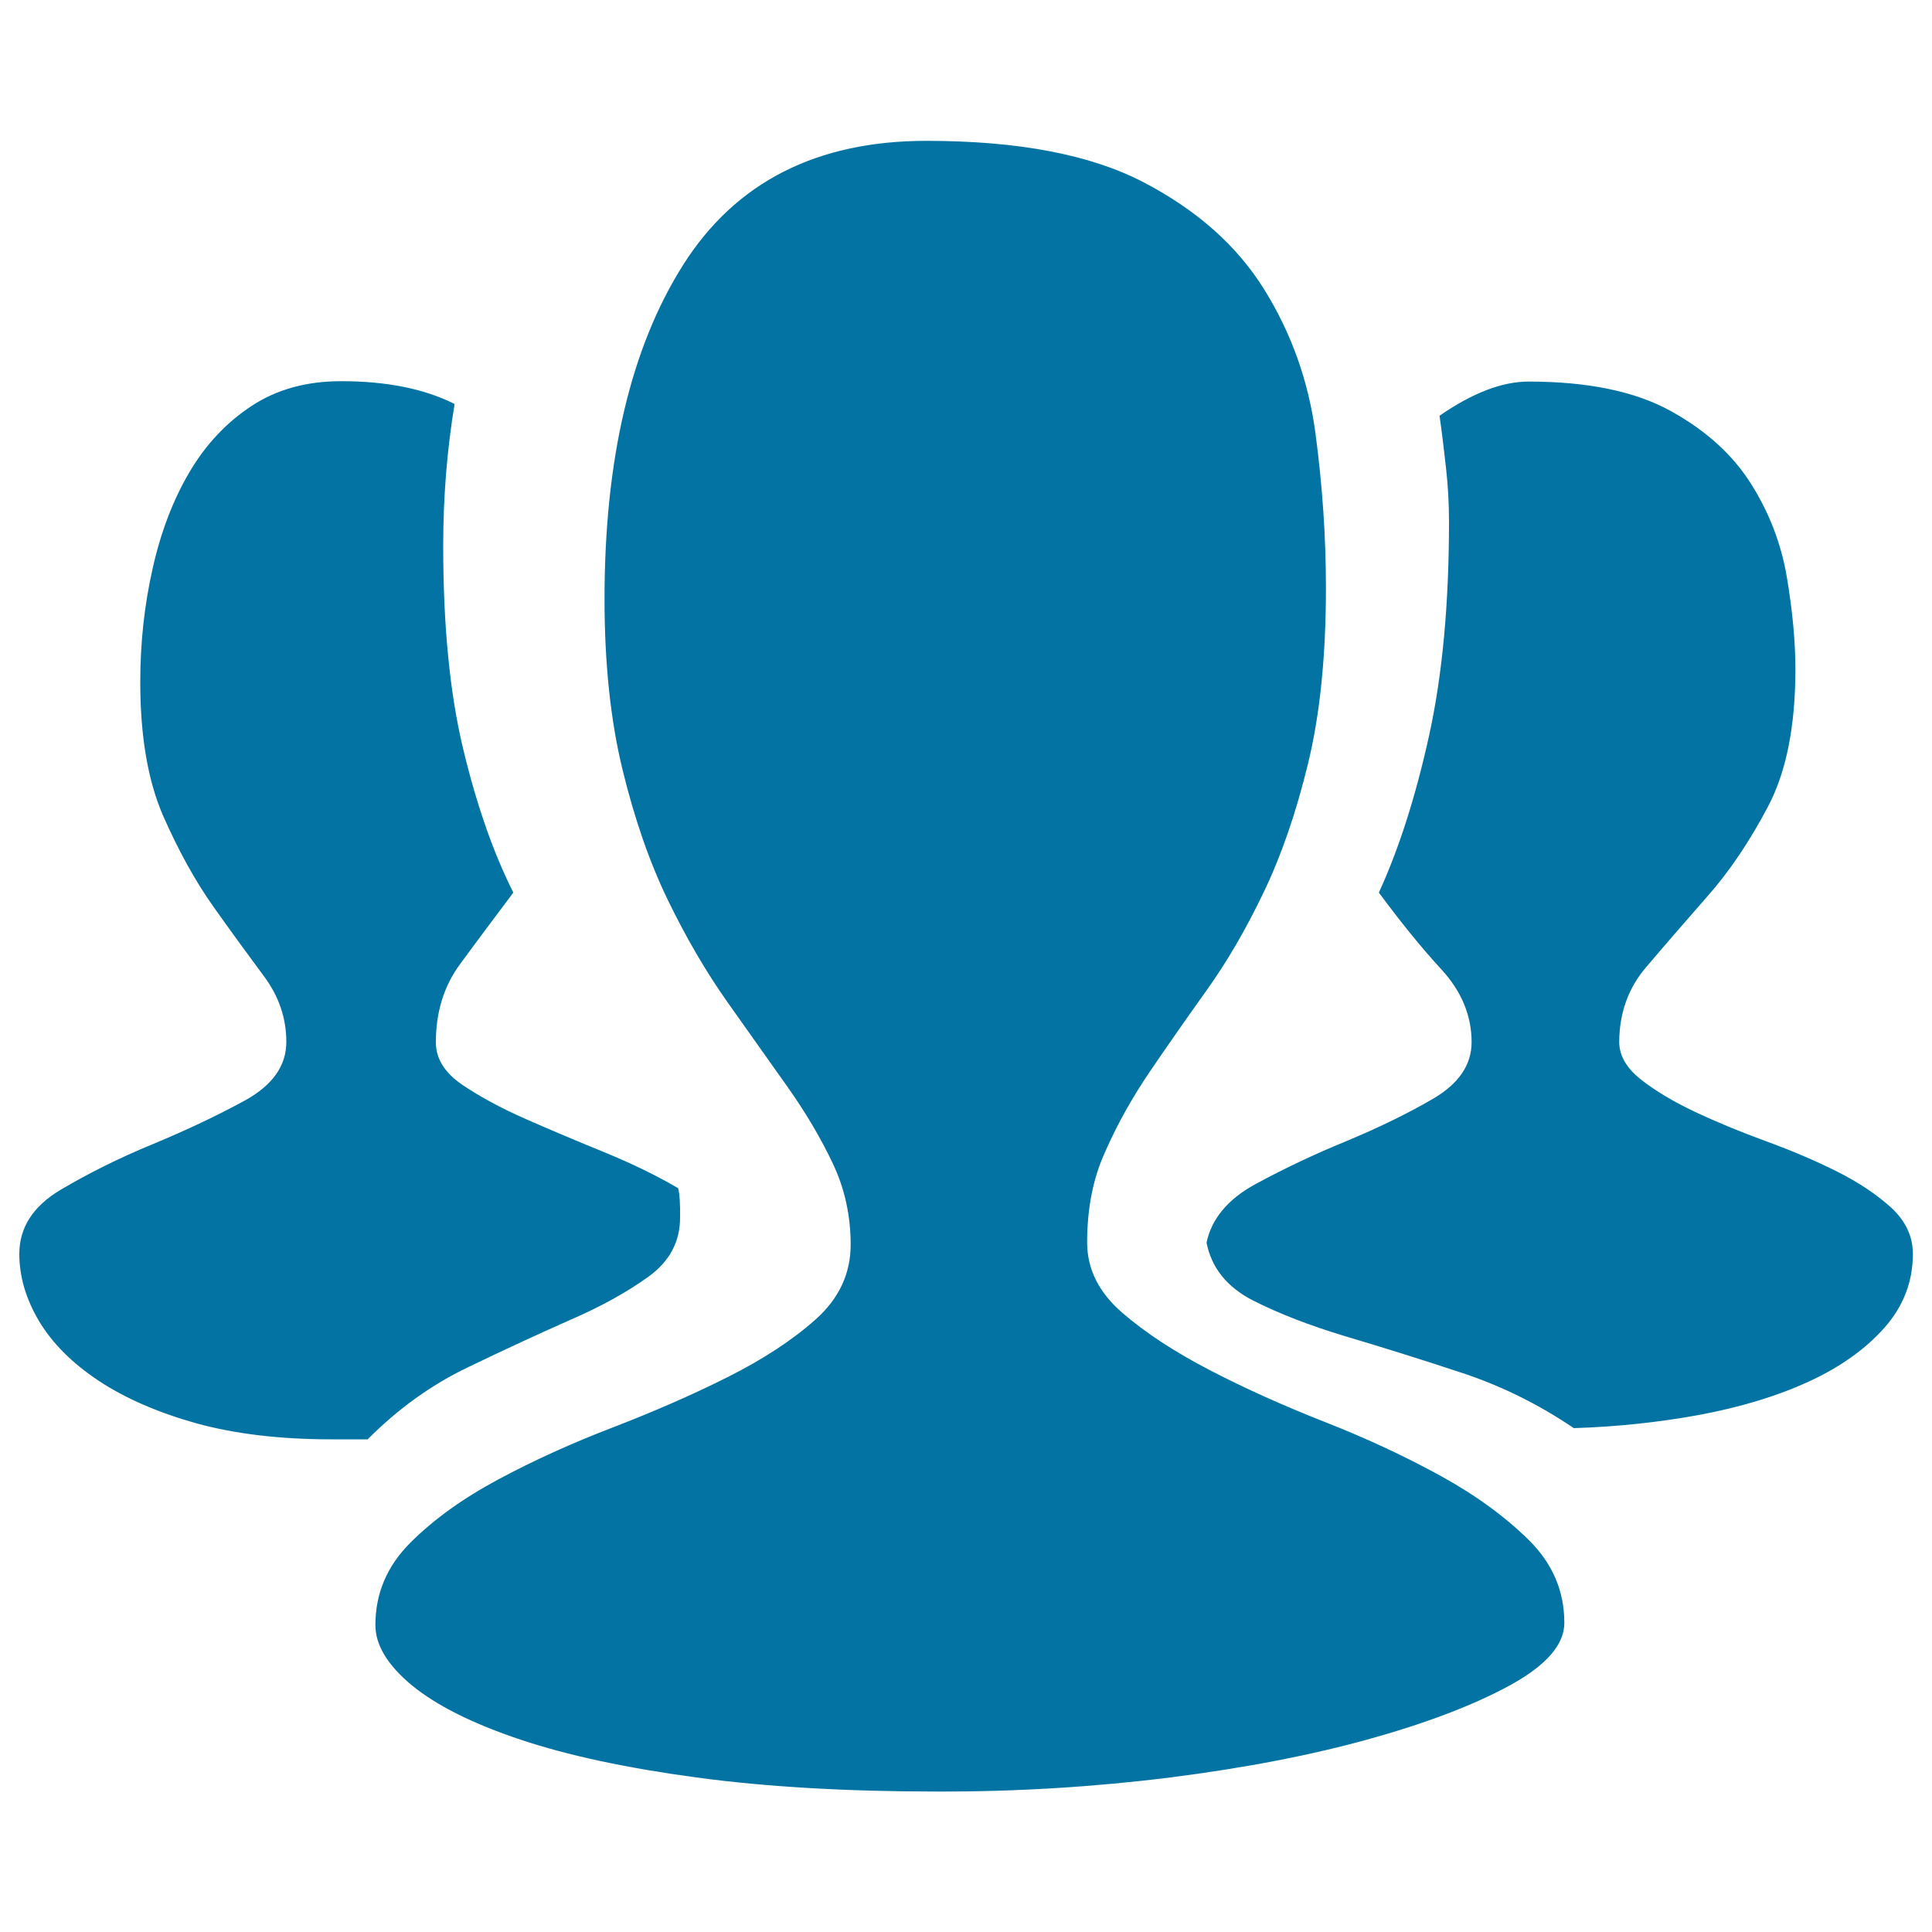 <svg xmlns="http://www.w3.org/2000/svg" viewBox="0 0 1000 1000" style="fill:#0273a2">
<title>Trading Area SVG icon</title>
<path d="M352,630.3c0,12.4-5.4,22.5-16.2,30.4c-10.8,7.8-24.3,15.4-40.7,22.5c-16.3,7.2-34,15.4-52.9,24.5c-19,9.1-36.3,21.6-51.9,37.3h-18.6c-26.8,0-50.1-2.8-70.1-8.3c-19.9-5.6-36.7-12.9-50.5-22c-13.7-9.1-24-19.4-30.9-30.9C13.4,672.3,10,660.8,10,649c0-13.7,7.2-24.8,21.6-33.3c14.4-8.5,30.2-16.4,47.5-23.5c17.3-7.2,33.2-14.7,47.5-22.5c14.4-7.9,21.6-18,21.6-30.4c0-12.4-3.9-23.8-11.8-34.3c-7.8-10.5-16.5-22.4-26-35.8c-9.5-13.4-18.1-29.1-26-47c-7.8-18-11.8-41-11.8-69.1c0-20.3,2.1-39.9,6.4-58.8c4.2-18.9,10.6-35.6,19.1-50s19.3-25.8,32.3-34.3s28.4-12.7,46.1-12.7c23.5,0,43.1,3.9,58.8,11.8c-3.9,23.5-5.9,48-5.9,73.5c0,41.2,3.4,76.1,10.3,104.9s15.5,53.6,26,74.5c-9.8,13.1-19,25.3-27.4,36.8c-8.5,11.4-12.7,25-12.7,40.7c0,8.5,4.6,15.8,13.7,22c9.2,6.2,20.1,12.1,32.8,17.7c12.7,5.6,26.3,11.3,40.7,17.2c14.4,5.9,27.1,12.1,38.2,18.6C351.8,618,352.1,623.2,352,630.3L352,630.3z M838.1,539.2c0,7.2,3.8,13.7,11.3,19.6c7.5,5.9,16.8,11.4,27.9,16.7c11.1,5.2,23.4,10.3,36.8,15.2c13.4,4.9,25.6,10.1,36.8,15.7c11.1,5.6,20.4,11.8,27.9,18.6c7.5,6.9,11.3,14.9,11.3,24c0,14.4-4.9,27.1-14.7,38.2s-22.9,20.4-39.2,27.9c-16.3,7.5-35.1,13.2-56.4,17.2c-21.2,3.9-43,6.2-65.2,6.9c-18.3-12.4-37.9-22.1-58.8-28.9c-20.9-6.9-40.7-13.1-59.3-18.6c-18.6-5.6-34.6-11.8-48-18.6c-13.4-6.9-21.4-16.8-24-29.9c2.6-12.4,11.1-22.6,25.5-30.4c14.4-7.8,29.9-15.2,46.5-22c16.6-6.9,31.7-14.2,45.1-22c13.4-7.8,20.1-17.6,20.1-29.4c0-13.7-5.2-26.3-15.7-37.7c-10.5-11.4-21.2-24.7-32.3-39.7c10.5-22.9,19.1-50,26-81.3c6.9-31.4,10.3-68.3,10.3-110.7c0-9.2-0.5-18.3-1.5-27.4c-1-9.1-2.1-18.3-3.4-27.4c17-11.8,32.4-17.7,46.1-17.7c30.7,0,55.2,5.1,73.5,15.2c18.3,10.1,32.2,22.7,41.6,37.7c9.5,15,15.7,31.2,18.6,48.5c2.9,17.3,4.4,33.2,4.4,47.5c0,29.4-4.7,53.1-14.2,71.1s-19.9,33.5-31.4,46.5c-11.4,13-21.9,25.1-31.4,36.3C842.9,511.1,838.2,524.2,838.1,539.2L838.1,539.2z M562.7,643.1c0,13.7,6,25.8,18.1,36.3c12.1,10.5,27.3,20.4,45.6,29.9s38.2,18.4,59.8,26.9c21.6,8.5,41.5,17.8,59.8,27.9c18.3,10.1,33.5,21.3,45.6,33.3c12.1,12.1,18.1,26.3,18.1,42.6c0,11.1-9.1,21.7-27.4,31.9c-18.3,10.1-42.5,19.5-72.5,27.9C679.6,908.3,645,915,605.8,920c-39.2,4.9-79.4,7.4-120.5,7.3c-47,0-88.7-2.4-124.9-7.3c-36.3-4.9-66.6-11.4-91.1-19.6c-24.5-8.2-43.1-17.5-55.9-27.9c-12.7-10.5-19.1-20.9-19.1-31.4c0-16.3,6-30.5,18.1-42.6c12.1-12.1,27.3-23,45.6-32.8c18.3-9.8,38.1-18.8,59.3-26.9c21.2-8.2,41-16.8,59.3-26c18.3-9.2,33.5-19.1,45.6-29.9c12.1-10.8,18.1-23.7,18.1-38.7c0-15-3.1-29.1-9.3-42.1c-6.2-13.1-14-26.3-23.5-39.7c-9.5-13.4-19.8-27.9-30.9-43.6c-11.1-15.7-21.4-33.3-30.9-52.9c-9.5-19.6-17.3-42.1-23.5-67.6c-6.2-25.5-9.3-54.9-9.3-88.2c0-72.5,13.6-130.2,40.7-173c27.1-42.8,69.1-64.2,125.9-64.2c47.7,0,85.3,7.2,112.7,21.6c27.5,14.4,48.2,32.8,62.2,55.4c14,22.5,22.9,47.4,26.5,74.5c3.6,27.1,5.4,53.7,5.4,79.9c0,35.3-3.1,65.7-9.3,91.1c-6.2,25.5-13.9,47.7-23,66.6c-9.1,19-18.9,35.8-29.4,50.5c-10.5,14.7-20.3,28.7-29.4,42.1c-9.1,13.4-16.8,27.1-23,41.2C565.8,609.6,562.7,625.4,562.7,643.1L562.7,643.1z"/>
</svg>